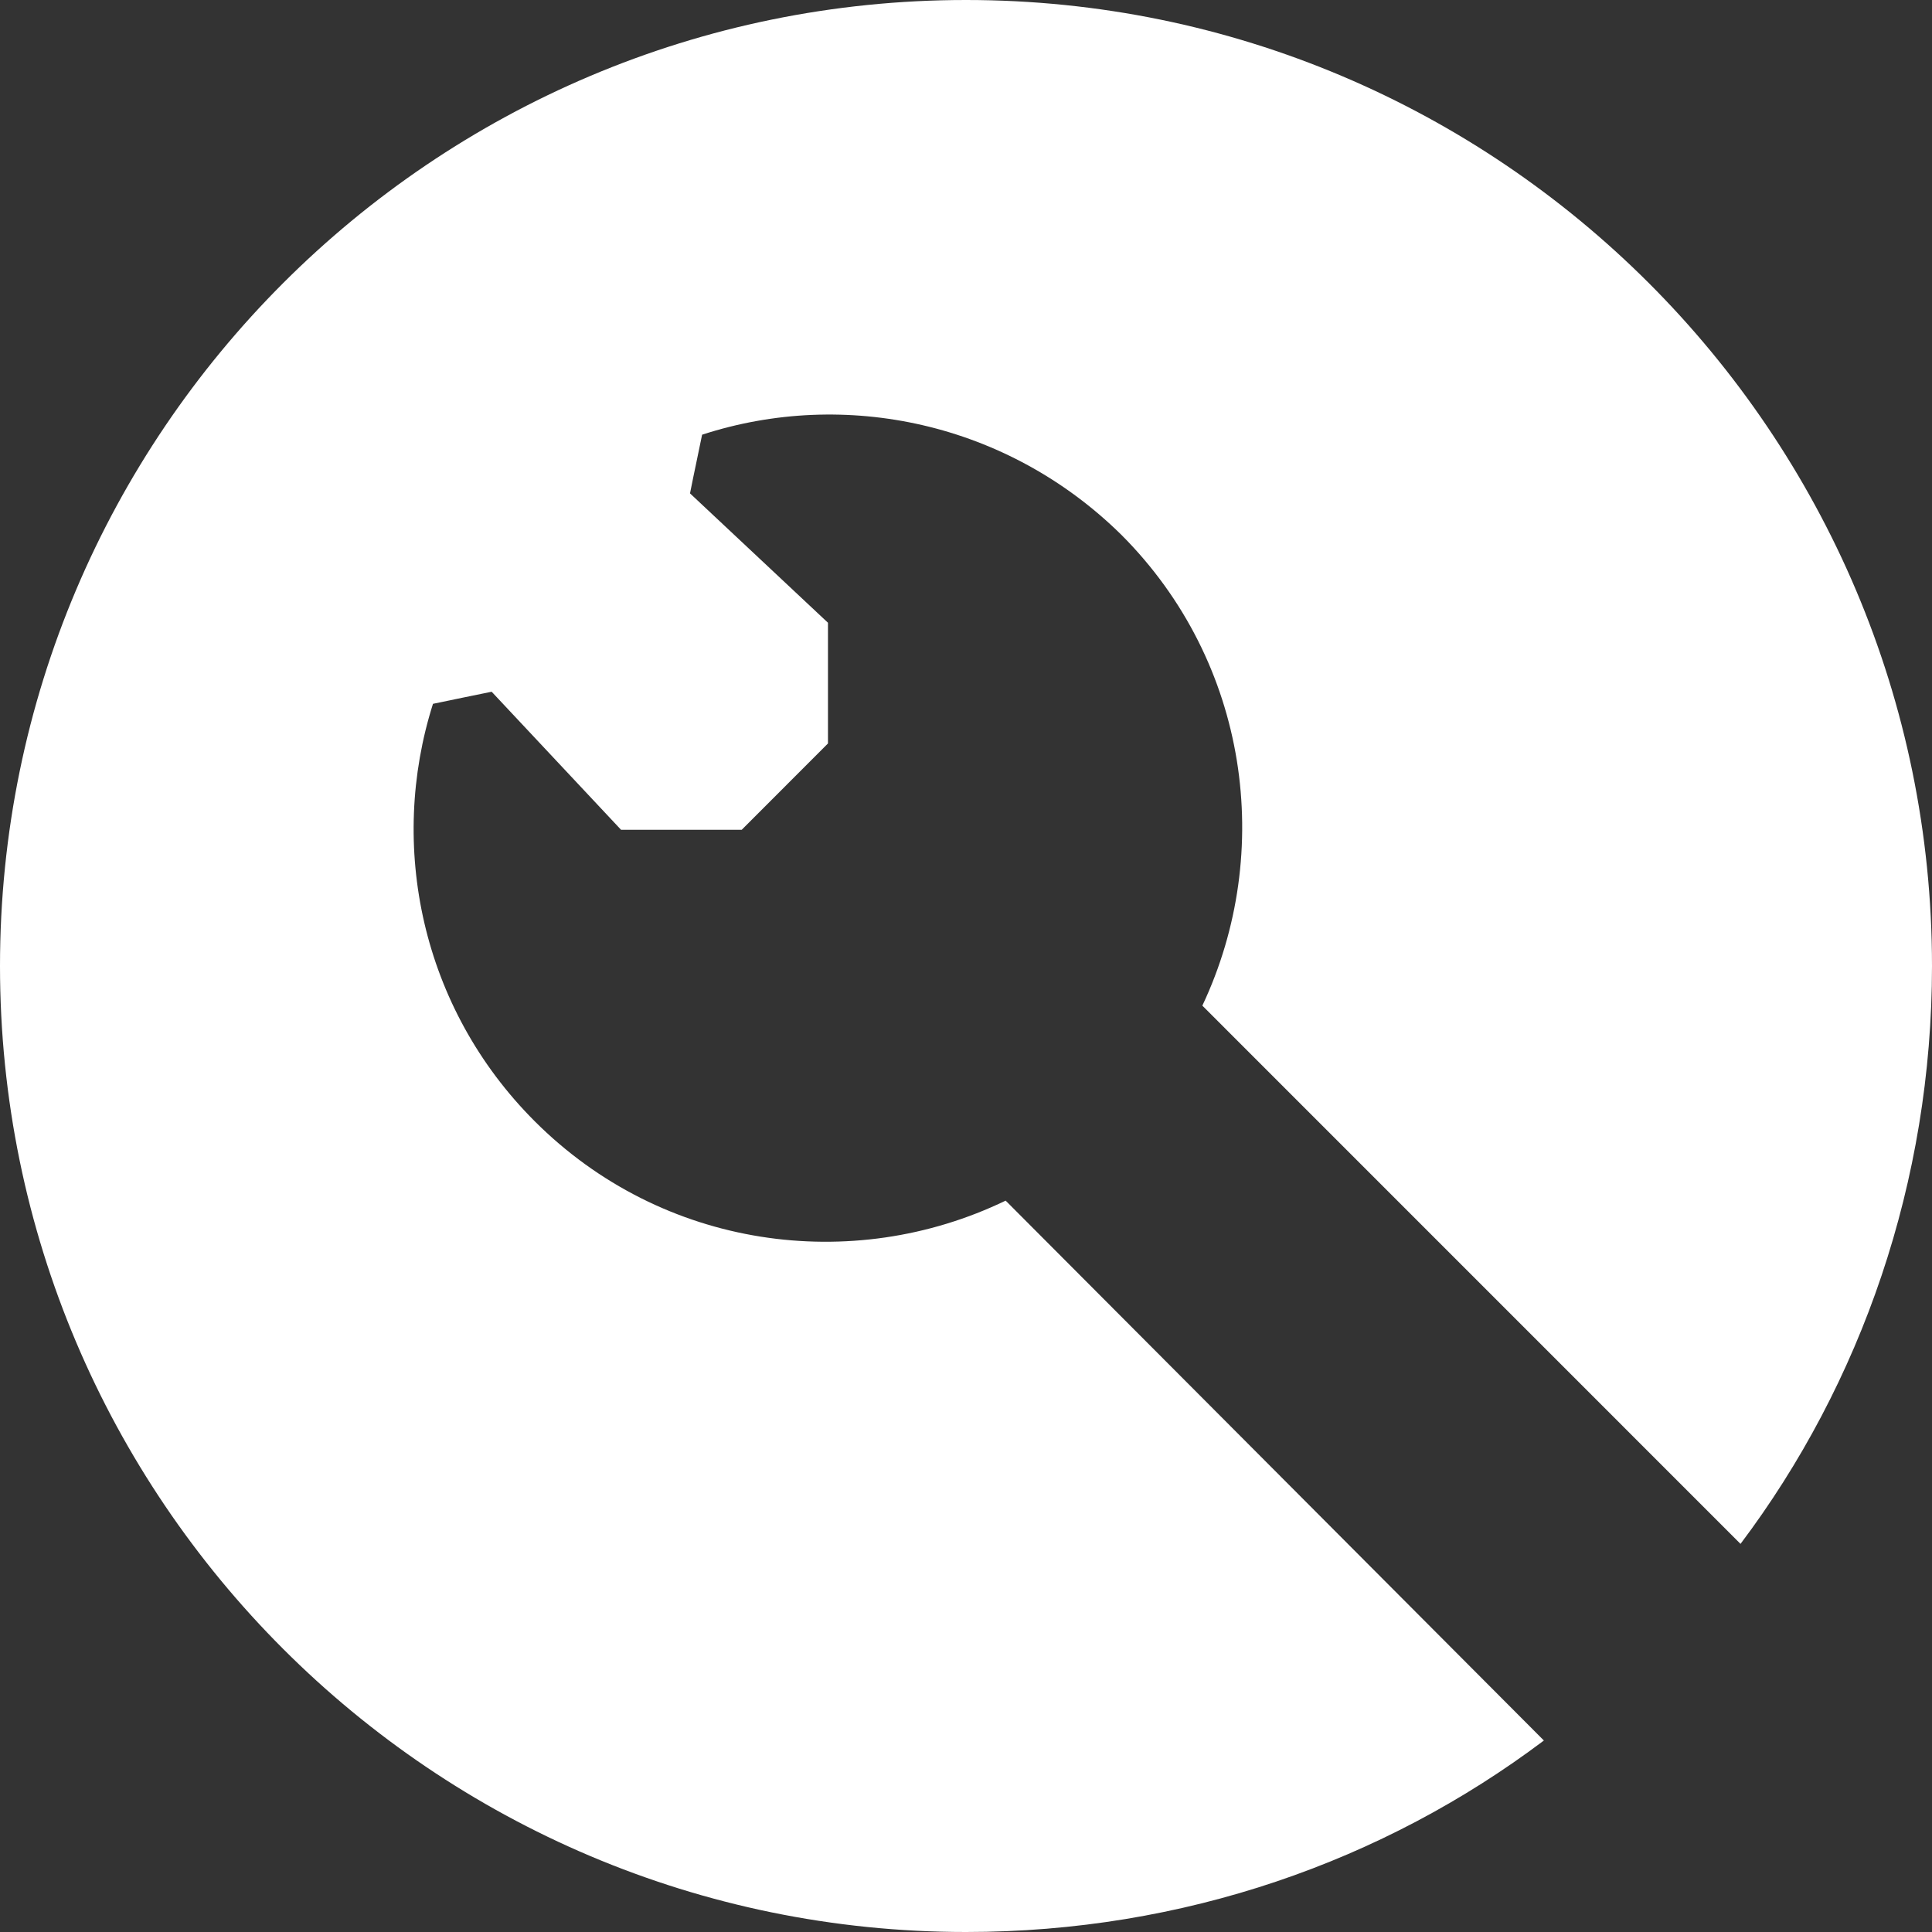 <?xml version="1.0" encoding="UTF-8"?>
<svg width="27px" height="27px" viewBox="0 0 27 27" version="1.1" xmlns="http://www.w3.org/2000/svg" xmlns:xlink="http://www.w3.org/1999/xlink">
    <rect x="0" y="0" width="27" height="27" fill="#333333" stroke="none"/>
    <!-- Generator: Sketch 52.1 (67048) - http://www.bohemiancoding.com/sketch -->
    <title>路径</title>
    <desc>Created with Sketch.</desc>
    <g id="Page-1" stroke="none" stroke-width="1" fill="none" fill-rule="evenodd">
        <g id="244安装、施工-copy" fill="#FFFFFF">
            <path d="M14.054,16.779 C11.909,17.815 9.257,17.454 7.473,15.67 C5.882,14.079 5.424,11.812 6.051,9.836 C6.412,9.763 6.509,9.739 6.871,9.667 L8.679,11.596 L10.366,11.596 L11.571,10.39 L11.571,8.703 L9.643,6.895 C9.715,6.533 9.739,6.437 9.812,6.075 C11.812,5.424 14.079,5.906 15.67,7.473 C17.454,9.257 17.815,11.909 16.803,14.054 L24.324,21.576 C26.012,19.334 27,16.513 27,13.5 C27,6.051 20.949,0 13.5,0 C6.051,0 0,6.051 0,13.5 C0,20.949 6.051,27 13.5,27 C16.538,27 19.334,26.012 21.576,24.324 L14.054,16.779 Z" id="路径"></path>
        </g>
    </g>
</svg>